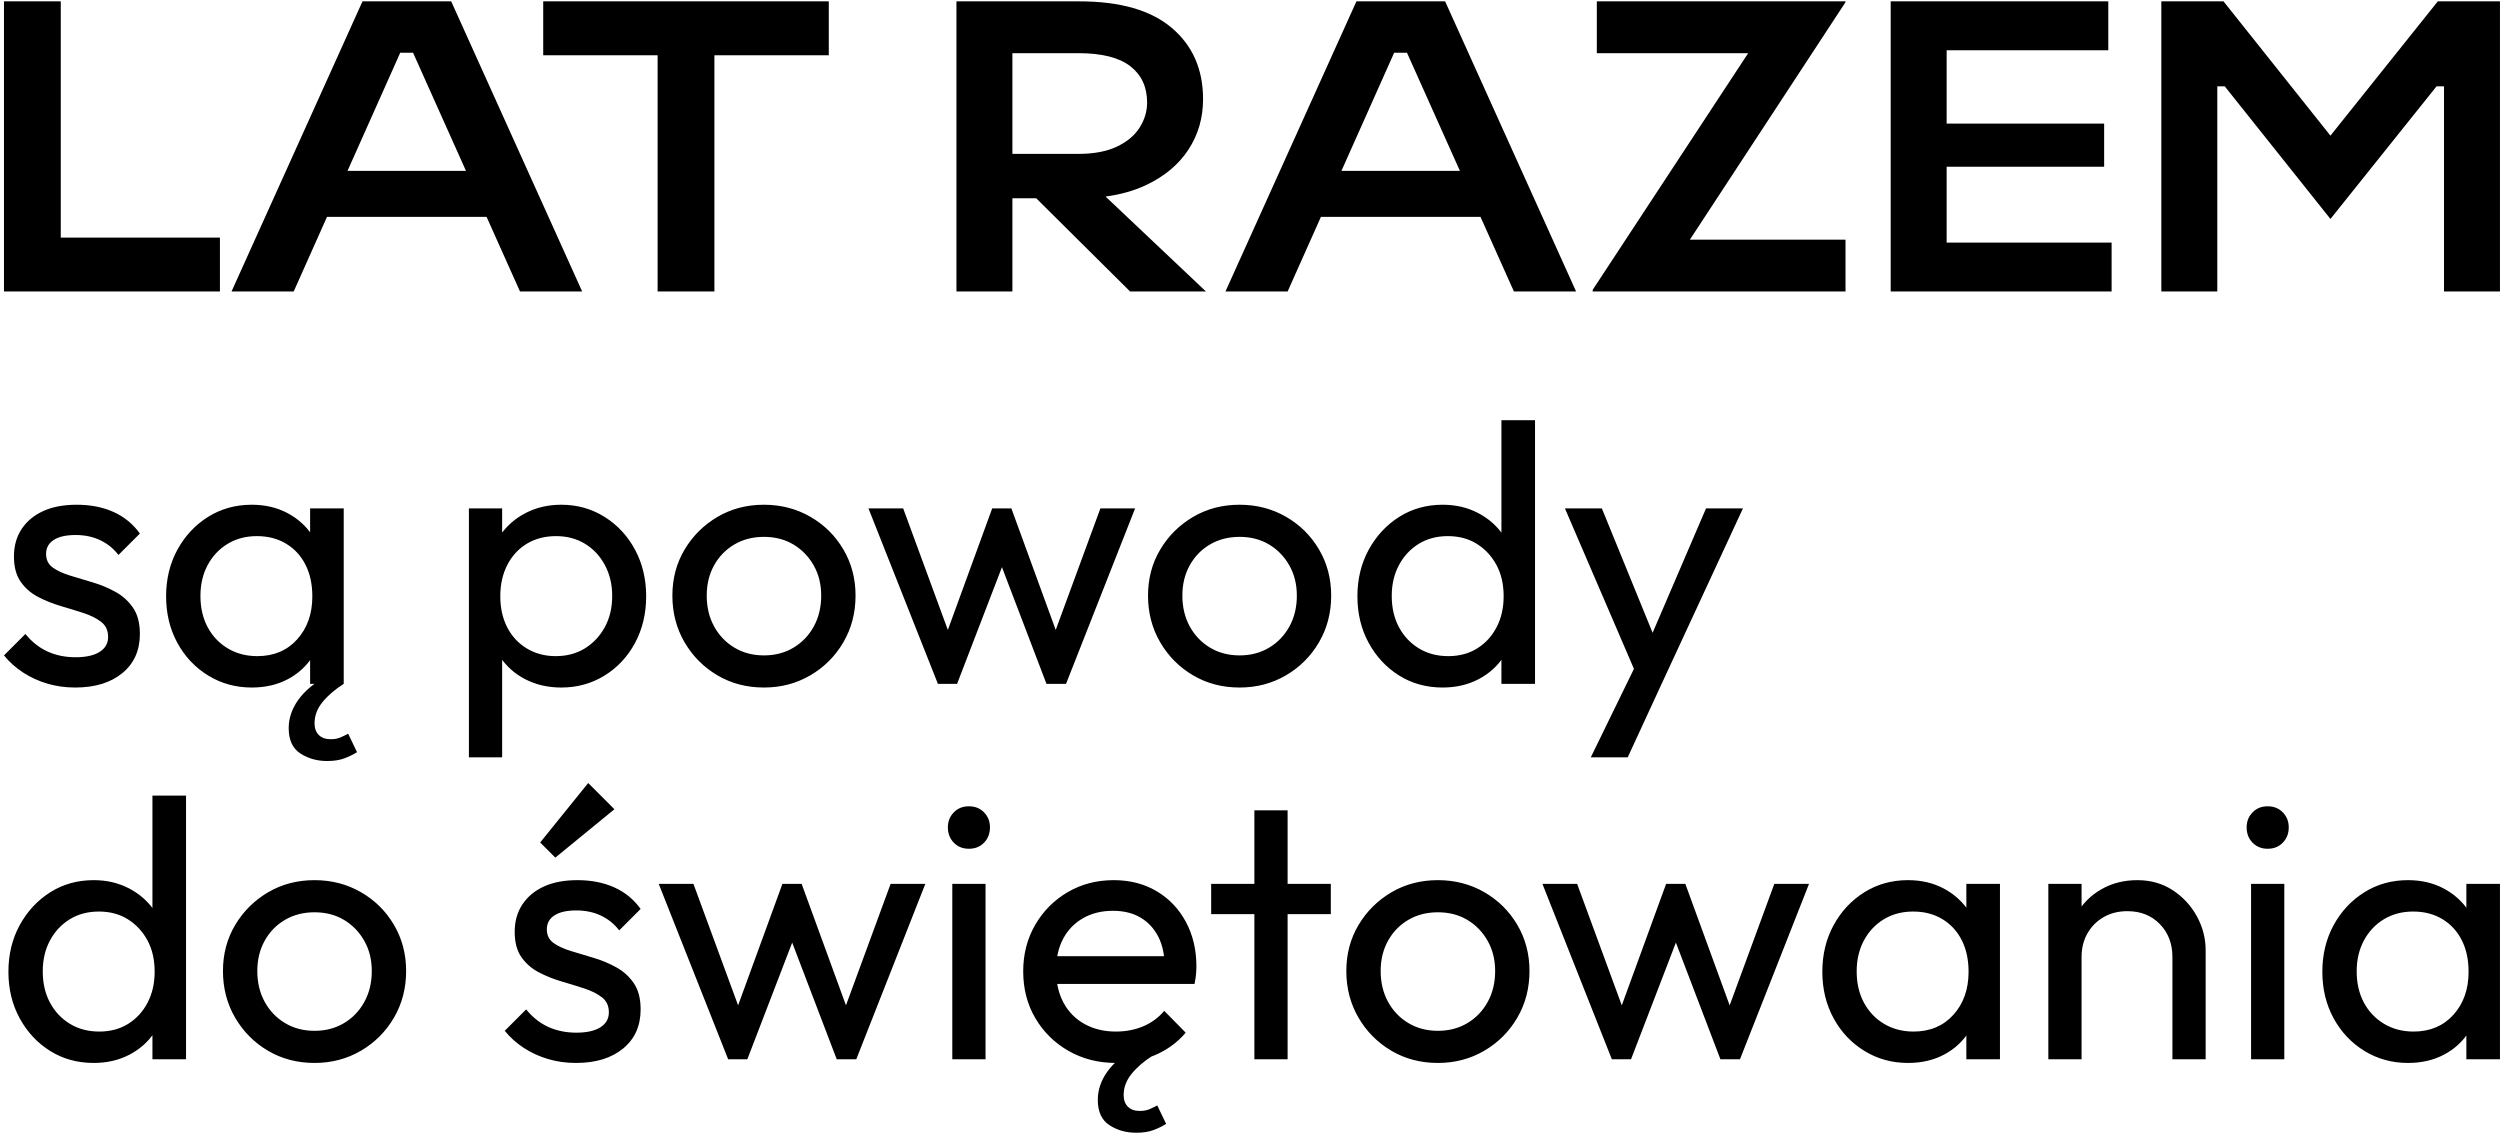 <svg width="374" height="170" viewBox="0 0 374 170" fill="none" xmlns="http://www.w3.org/2000/svg">
<path d="M9.09 0.204H0.595V43.607H32.901V35.547H9.09V0.204ZM364.694 0.204L348.635 20.294L332.637 0.204H323.336V43.607H331.707V12.915H332.823L348.635 32.757L364.508 12.915H365.624V43.607H373.995V0.204H364.694ZM291.218 24.944H314.78V18.495H291.218V7.52H315.4V0.203H282.847V43.607H315.896V36.292H291.218V24.944ZM238.885 7.954H261.527L238.265 43.36V43.607H276.089V35.857H252.803L276.089 0.327V0.204H238.885V7.954ZM200.678 25.564L208.564 7.892H210.486L218.402 25.564H200.678ZM202.921 0.204L183.328 43.607H192.628L197.608 32.447H221.484L226.484 43.607H235.784L216.191 0.204H202.921ZM151.455 7.954H161.314C164.827 7.954 167.422 8.606 169.096 9.908C170.77 11.209 171.607 13.019 171.607 15.333C171.607 16.656 171.235 17.906 170.491 19.085C169.748 20.262 168.61 21.213 167.082 21.936C165.551 22.66 163.629 23.022 161.314 23.022H151.455V7.954ZM171.422 27.702C174.19 26.401 176.31 24.634 177.777 22.402C179.244 20.169 179.978 17.648 179.978 14.837C179.978 10.373 178.418 6.818 175.297 4.172C172.175 1.528 167.577 0.204 161.5 0.204H143.085V43.607H151.455V29.656H155.013L169.065 43.607H180.412L165.392 29.402C167.631 29.103 169.643 28.539 171.422 27.702ZM81.265 8.264H98.379V43.608H106.875V8.264H123.987V0.204H81.265V8.264ZM51.988 25.564L59.873 7.892H61.795L69.711 25.564H51.988ZM54.23 0.204L34.636 43.607H43.937L48.917 32.447H72.793L77.792 43.607H87.094L67.5 0.204H54.23Z" fill="black"/>
<path d="M368.968 158.464V151.393L369.907 144.985L368.968 138.631V132.223H373.995V158.464H368.968ZM237.982 113.296L245.717 97.44L248.479 102.523L243.507 113.296H237.982ZM245.496 102.523L234.115 76.061H239.64L248.092 96.777H246.324L255.219 76.061H260.743L248.479 102.523H245.496ZM229.64 102.302H224.613V95.231L225.552 88.822L224.613 82.469V62.857H229.64V102.302ZM216.658 98.158C218.315 98.158 219.761 97.772 220.995 96.999C222.228 96.225 223.195 95.166 223.895 93.822C224.595 92.478 224.945 90.94 224.945 89.209C224.945 87.404 224.586 85.839 223.867 84.513C223.149 83.187 222.173 82.138 220.939 81.364C219.705 80.591 218.26 80.204 216.603 80.204C214.945 80.204 213.49 80.591 212.238 81.364C210.986 82.138 210.001 83.196 209.283 84.541C208.564 85.885 208.205 87.423 208.205 89.154C208.205 90.922 208.564 92.478 209.283 93.822C210.001 95.166 210.995 96.225 212.266 96.999C213.537 97.772 215 98.158 216.658 98.158ZM215.829 102.854C213.398 102.854 211.226 102.256 209.31 101.059C207.395 99.862 205.876 98.232 204.753 96.17C203.629 94.107 203.068 91.787 203.068 89.209C203.068 86.631 203.629 84.311 204.753 82.248C205.876 80.186 207.395 78.547 209.31 77.331C211.226 76.116 213.398 75.508 215.829 75.508C217.781 75.508 219.549 75.923 221.133 76.751C222.716 77.58 223.996 78.722 224.972 80.176C225.948 81.631 226.492 83.316 226.602 85.231V93.131C226.492 95.01 225.957 96.686 225 98.158C224.042 99.632 222.772 100.783 221.188 101.611C219.604 102.44 217.818 102.854 215.829 102.854ZM185.444 98.048C187.102 98.048 188.575 97.662 189.864 96.888C191.153 96.115 192.166 95.056 192.903 93.711C193.639 92.367 194.007 90.829 194.007 89.098C194.007 87.404 193.63 85.894 192.875 84.568C192.12 83.243 191.107 82.202 189.836 81.447C188.566 80.692 187.102 80.315 185.444 80.315C183.787 80.315 182.314 80.692 181.025 81.447C179.736 82.202 178.723 83.243 177.986 84.568C177.25 85.894 176.882 87.404 176.882 89.098C176.882 90.829 177.25 92.367 177.986 93.711C178.723 95.056 179.736 96.115 181.025 96.888C182.314 97.662 183.787 98.048 185.444 98.048ZM185.444 102.854C182.866 102.854 180.546 102.247 178.484 101.031C176.421 99.816 174.782 98.168 173.567 96.087C172.351 94.006 171.744 91.676 171.744 89.098C171.744 86.557 172.351 84.264 173.567 82.22C174.782 80.176 176.421 78.547 178.484 77.331C180.546 76.116 182.866 75.508 185.444 75.508C187.986 75.508 190.297 76.107 192.378 77.304C194.459 78.501 196.107 80.13 197.322 82.193C198.537 84.255 199.145 86.557 199.145 89.098C199.145 91.676 198.537 94.006 197.322 96.087C196.107 98.168 194.459 99.816 192.378 101.031C190.297 102.247 187.986 102.854 185.444 102.854ZM140.309 102.302L129.924 76.061H135.116L142.63 96.501H140.973L148.43 76.061H151.303L158.761 96.501H157.104L164.617 76.061H169.81L159.479 102.302H156.551L148.983 82.469H150.806L143.182 102.302H140.309ZM114.289 98.048C115.947 98.048 117.42 97.662 118.709 96.888C119.998 96.115 121.011 95.056 121.747 93.711C122.484 92.367 122.852 90.829 122.852 89.098C122.852 87.404 122.475 85.894 121.72 84.568C120.965 83.243 119.952 82.202 118.681 81.447C117.411 80.692 115.947 80.315 114.289 80.315C112.632 80.315 111.159 80.692 109.87 81.447C108.581 82.202 107.568 83.243 106.831 84.568C106.094 85.894 105.726 87.404 105.726 89.098C105.726 90.829 106.094 92.367 106.831 93.711C107.568 95.056 108.581 96.115 109.87 96.888C111.159 97.662 112.632 98.048 114.289 98.048ZM114.289 102.854C111.711 102.854 109.391 102.247 107.328 101.031C105.266 99.816 103.627 98.168 102.412 96.087C101.196 94.006 100.588 91.676 100.588 89.098C100.588 86.557 101.196 84.264 102.412 82.22C103.627 80.176 105.266 78.547 107.328 77.331C109.391 76.116 111.711 75.508 114.289 75.508C116.83 75.508 119.141 76.107 121.222 77.304C123.303 78.501 124.951 80.13 126.167 82.193C127.382 84.255 127.99 86.557 127.99 89.098C127.99 91.676 127.382 94.006 126.167 96.087C124.951 98.168 123.303 99.816 121.222 101.031C119.141 102.247 116.83 102.854 114.289 102.854ZM83.131 98.158C84.788 98.158 86.243 97.772 87.495 96.999C88.748 96.225 89.742 95.166 90.479 93.822C91.215 92.478 91.584 90.922 91.584 89.154C91.584 87.423 91.215 85.876 90.479 84.513C89.742 83.15 88.748 82.092 87.495 81.337C86.243 80.582 84.807 80.204 83.187 80.204C81.529 80.204 80.074 80.582 78.822 81.337C77.57 82.092 76.594 83.15 75.894 84.513C75.194 85.876 74.844 87.441 74.844 89.209C74.844 90.94 75.185 92.478 75.866 93.822C76.548 95.166 77.524 96.225 78.795 96.999C80.065 97.772 81.511 98.158 83.131 98.158ZM70.149 113.296V76.061H75.121V82.966L74.181 89.319L75.121 95.728V113.296H70.149ZM83.96 102.854C81.971 102.854 80.176 102.44 78.573 101.611C76.971 100.783 75.691 99.632 74.734 98.158C73.776 96.686 73.242 95.01 73.132 93.131V85.231C73.242 83.316 73.785 81.631 74.762 80.176C75.738 78.722 77.027 77.58 78.629 76.751C80.231 75.923 82.008 75.508 83.96 75.508C86.354 75.508 88.517 76.116 90.451 77.331C92.385 78.547 93.904 80.186 95.009 82.248C96.114 84.311 96.666 86.631 96.666 89.209C96.666 91.787 96.114 94.107 95.009 96.17C93.904 98.232 92.385 99.862 90.451 101.059C88.517 102.256 86.354 102.854 83.96 102.854ZM48.935 113.848C47.425 113.848 46.09 113.471 44.929 112.715C43.769 111.961 43.189 110.699 43.189 108.931C43.189 107.458 43.659 106.059 44.598 104.733C45.537 103.407 46.909 102.247 48.714 101.252L51.421 102.302C50.095 103.149 49.036 104.06 48.244 105.037C47.452 106.013 47.056 107.071 47.056 108.213C47.056 108.95 47.268 109.53 47.692 109.953C48.115 110.377 48.714 110.589 49.487 110.589C50.04 110.589 50.527 110.497 50.951 110.313C51.375 110.128 51.752 109.944 52.084 109.76L53.409 112.522C52.894 112.854 52.277 113.157 51.559 113.434C50.841 113.71 49.966 113.848 48.935 113.848ZM46.393 102.302V95.231L47.333 88.822L46.393 82.469V76.061H51.421V102.302H46.393ZM38.493 98.158C40.961 98.158 42.95 97.321 44.46 95.645C45.97 93.969 46.725 91.824 46.725 89.209C46.725 87.404 46.384 85.83 45.703 84.486C45.021 83.141 44.055 82.092 42.802 81.337C41.55 80.582 40.095 80.204 38.438 80.204C36.781 80.204 35.317 80.591 34.046 81.364C32.775 82.138 31.781 83.196 31.063 84.541C30.345 85.885 29.986 87.423 29.986 89.154C29.986 90.922 30.345 92.478 31.063 93.822C31.781 95.166 32.785 96.225 34.074 96.999C35.363 97.772 36.836 98.158 38.493 98.158ZM37.665 102.854C35.271 102.854 33.098 102.256 31.146 101.059C29.194 99.862 27.656 98.232 26.533 96.17C25.41 94.107 24.848 91.787 24.848 89.209C24.848 86.631 25.41 84.311 26.533 82.248C27.656 80.186 29.185 78.547 31.118 77.331C33.052 76.116 35.234 75.508 37.665 75.508C39.653 75.508 41.431 75.923 42.996 76.751C44.561 77.58 45.823 78.722 46.78 80.176C47.738 81.631 48.272 83.316 48.382 85.231V93.131C48.272 95.01 47.747 96.686 46.808 98.158C45.868 99.632 44.616 100.783 43.051 101.611C41.486 102.44 39.69 102.854 37.665 102.854ZM11.258 102.854C9.785 102.854 8.394 102.661 7.087 102.274C5.779 101.888 4.573 101.335 3.468 100.617C2.363 99.899 1.406 99.043 0.595 98.048L3.8 94.844C4.757 96.023 5.862 96.897 7.114 97.468C8.367 98.039 9.766 98.324 11.313 98.324C12.86 98.324 14.057 98.057 14.904 97.523C15.751 96.989 16.174 96.243 16.174 95.286C16.174 94.328 15.834 93.582 15.152 93.048C14.471 92.514 13.597 92.072 12.528 91.723C11.46 91.373 10.328 91.023 9.131 90.673C7.934 90.323 6.801 89.872 5.733 89.319C4.665 88.767 3.79 88.012 3.109 87.054C2.428 86.097 2.087 84.826 2.087 83.243C2.087 81.659 2.474 80.287 3.247 79.127C4.021 77.967 5.098 77.074 6.479 76.447C7.86 75.821 9.527 75.508 11.479 75.508C13.541 75.508 15.373 75.867 16.975 76.585C18.578 77.304 19.894 78.381 20.926 79.817L17.721 83.021C16.985 82.064 16.073 81.327 14.987 80.812C13.9 80.296 12.676 80.038 11.313 80.038C9.877 80.038 8.781 80.287 8.026 80.784C7.271 81.281 6.893 81.972 6.893 82.856C6.893 83.74 7.225 84.421 7.888 84.9C8.551 85.379 9.425 85.784 10.512 86.115C11.598 86.447 12.731 86.787 13.909 87.137C15.088 87.487 16.211 87.957 17.279 88.546C18.347 89.135 19.222 89.927 19.904 90.922C20.585 91.916 20.926 93.223 20.926 94.844C20.926 97.311 20.051 99.263 18.301 100.7C16.552 102.136 14.204 102.854 11.258 102.854ZM361.068 154.321C363.535 154.321 365.524 153.483 367.034 151.807C368.544 150.131 369.299 147.986 369.299 145.371C369.299 143.566 368.959 141.992 368.277 140.648C367.596 139.303 366.629 138.254 365.377 137.499C364.125 136.744 362.67 136.366 361.012 136.366C359.355 136.366 357.891 136.753 356.62 137.526C355.35 138.3 354.355 139.359 353.637 140.703C352.919 142.047 352.56 143.585 352.56 145.316C352.56 147.084 352.919 148.64 353.637 149.984C354.355 151.328 355.359 152.387 356.648 153.161C357.937 153.934 359.41 154.321 361.068 154.321ZM360.239 159.017C357.845 159.017 355.672 158.418 353.72 157.221C351.768 156.024 350.23 154.394 349.107 152.332C347.984 150.269 347.422 147.949 347.422 145.371C347.422 142.793 347.984 140.473 349.107 138.41C350.23 136.348 351.759 134.709 353.693 133.493C355.626 132.278 357.808 131.67 360.239 131.67C362.228 131.67 364.005 132.085 365.57 132.913C367.135 133.742 368.397 134.884 369.354 136.339C370.312 137.793 370.846 139.479 370.956 141.394V149.293C370.846 151.172 370.321 152.848 369.382 154.321C368.443 155.794 367.191 156.945 365.625 157.774C364.06 158.602 362.265 159.017 360.239 159.017ZM339.246 126.975C338.325 126.975 337.57 126.671 336.981 126.063C336.392 125.455 336.097 124.691 336.097 123.77C336.097 122.886 336.392 122.141 336.981 121.533C337.57 120.925 338.325 120.622 339.246 120.622C340.167 120.622 340.922 120.925 341.511 121.533C342.1 122.141 342.395 122.886 342.395 123.77C342.395 124.691 342.1 125.455 341.511 126.063C340.922 126.671 340.167 126.975 339.246 126.975ZM336.76 158.464V132.223H341.732V158.464H336.76ZM306.431 158.464V132.223H311.403V158.464H306.431ZM324.993 158.464V143.161C324.993 141.173 324.367 139.534 323.114 138.245C321.862 136.955 320.242 136.311 318.253 136.311C316.927 136.311 315.749 136.606 314.717 137.195C313.686 137.784 312.876 138.594 312.287 139.626C311.697 140.657 311.403 141.836 311.403 143.161L309.358 142.001C309.358 140.012 309.8 138.245 310.684 136.698C311.568 135.151 312.802 133.926 314.386 133.024C315.969 132.121 317.756 131.67 319.745 131.67C321.733 131.67 323.492 132.168 325.02 133.162C326.549 134.156 327.755 135.455 328.639 137.057C329.523 138.659 329.965 140.362 329.965 142.167V158.464H324.993ZM294.166 158.464V151.393L295.106 144.985L294.166 138.631V132.223H299.194V158.464H294.166ZM286.266 154.321C288.734 154.321 290.723 153.483 292.233 151.807C293.743 150.131 294.498 147.986 294.498 145.371C294.498 143.566 294.157 141.992 293.476 140.648C292.794 139.303 291.828 138.254 290.575 137.499C289.323 136.744 287.868 136.366 286.211 136.366C284.554 136.366 283.09 136.753 281.819 137.526C280.549 138.3 279.554 139.359 278.836 140.703C278.118 142.047 277.759 143.585 277.759 145.316C277.759 147.084 278.118 148.64 278.836 149.984C279.554 151.328 280.558 152.387 281.847 153.161C283.136 153.934 284.609 154.321 286.266 154.321ZM285.437 159.017C283.044 159.017 280.871 158.418 278.919 157.221C276.967 156.024 275.429 154.394 274.306 152.332C273.182 150.269 272.621 147.949 272.621 145.371C272.621 142.793 273.182 140.473 274.306 138.41C275.429 136.348 276.958 134.709 278.891 133.493C280.825 132.278 283.007 131.67 285.437 131.67C287.426 131.67 289.204 132.085 290.769 132.913C292.334 133.742 293.595 134.884 294.553 136.339C295.511 137.793 296.045 139.479 296.155 141.394V149.293C296.045 151.172 295.52 152.848 294.581 154.321C293.641 155.794 292.389 156.945 290.824 157.774C289.259 158.602 287.463 159.017 285.437 159.017ZM241.131 158.464L230.745 132.223H235.938L243.451 152.664H241.794L249.252 132.223H252.125L259.583 152.664H257.926L265.439 132.223H270.632L260.301 158.464H257.373L249.805 138.631H251.628L244.004 158.464H241.131ZM215.111 154.21C216.768 154.21 218.242 153.824 219.53 153.05C220.82 152.277 221.832 151.218 222.569 149.873C223.306 148.529 223.674 146.992 223.674 145.261C223.674 143.566 223.296 142.056 222.541 140.731C221.786 139.405 220.773 138.364 219.503 137.609C218.232 136.854 216.768 136.477 215.111 136.477C213.454 136.477 211.98 136.854 210.691 137.609C209.402 138.364 208.389 139.405 207.653 140.731C206.916 142.056 206.548 143.566 206.548 145.261C206.548 146.992 206.916 148.529 207.653 149.873C208.389 151.218 209.402 152.277 210.691 153.05C211.98 153.824 213.454 154.21 215.111 154.21ZM215.111 159.017C212.533 159.017 210.212 158.409 208.15 157.194C206.087 155.978 204.449 154.33 203.233 152.249C202.018 150.168 201.41 147.839 201.41 145.261C201.41 142.719 202.018 140.427 203.233 138.383C204.449 136.339 206.087 134.709 208.15 133.493C210.212 132.278 212.533 131.67 215.111 131.67C217.652 131.67 219.963 132.269 222.044 133.466C224.125 134.663 225.773 136.293 226.988 138.355C228.204 140.418 228.812 142.719 228.812 145.261C228.812 147.839 228.204 150.168 226.988 152.249C225.773 154.33 224.125 155.978 222.044 157.194C219.963 158.409 217.652 159.017 215.111 159.017ZM181.191 136.753V132.223H199.09V136.753H181.191ZM187.654 158.464V121.229H192.626V158.464H187.654ZM169.976 169.458C168.466 169.458 167.131 169.08 165.971 168.325C164.81 167.57 164.23 166.309 164.23 164.541C164.23 163.068 164.7 161.668 165.639 160.342C166.578 159.017 167.95 157.856 169.755 156.862L172.462 157.912C171.136 158.759 170.077 159.67 169.286 160.646C168.494 161.622 168.098 162.681 168.098 163.823C168.098 164.559 168.309 165.139 168.733 165.563C169.157 165.987 169.755 166.198 170.529 166.198C171.081 166.198 171.569 166.106 171.992 165.922C172.416 165.738 172.793 165.554 173.125 165.37L174.451 168.132C173.935 168.464 173.318 168.768 172.6 169.044C171.882 169.32 171.007 169.458 169.976 169.458ZM166.938 159.017C164.323 159.017 161.965 158.418 159.866 157.221C157.767 156.024 156.11 154.394 154.894 152.332C153.679 150.269 153.071 147.931 153.071 145.316C153.071 142.738 153.669 140.418 154.867 138.355C156.063 136.293 157.684 134.663 159.728 133.466C161.772 132.269 164.065 131.67 166.606 131.67C169.037 131.67 171.182 132.223 173.042 133.328C174.902 134.433 176.357 135.961 177.407 137.913C178.456 139.865 178.981 142.075 178.981 144.543C178.981 144.911 178.962 145.307 178.926 145.73C178.889 146.154 178.815 146.642 178.705 147.194H156.551V143.051H176.053L174.23 144.653C174.23 142.885 173.917 141.384 173.291 140.151C172.664 138.917 171.781 137.959 170.639 137.278C169.497 136.597 168.116 136.256 166.496 136.256C164.801 136.256 163.31 136.624 162.021 137.361C160.732 138.097 159.737 139.128 159.037 140.454C158.338 141.78 157.988 143.346 157.988 145.15C157.988 146.992 158.356 148.603 159.093 149.984C159.829 151.365 160.879 152.433 162.242 153.188C163.604 153.943 165.17 154.321 166.938 154.321C168.411 154.321 169.764 154.063 170.998 153.547C172.232 153.032 173.291 152.258 174.174 151.227L177.379 154.487C176.127 155.96 174.589 157.083 172.766 157.856C170.943 158.63 169 159.017 166.938 159.017ZM144.95 126.975C144.029 126.975 143.274 126.671 142.685 126.063C142.096 125.455 141.801 124.691 141.801 123.77C141.801 122.886 142.096 122.141 142.685 121.533C143.274 120.925 144.029 120.622 144.95 120.622C145.871 120.622 146.626 120.925 147.215 121.533C147.804 122.141 148.099 122.886 148.099 123.77C148.099 124.691 147.804 125.455 147.215 126.063C146.626 126.671 145.871 126.975 144.95 126.975ZM142.464 158.464V132.223H147.436V158.464H142.464ZM108.931 158.464L98.544 132.223H103.737L111.251 152.664H109.594L117.051 132.223H119.924L127.382 152.664H125.725L133.238 132.223H138.431L128.1 158.464H125.172L117.604 138.631H119.427L111.803 158.464H108.931ZM83.076 128.3L80.811 126.035L87.993 117.141L91.915 121.064L83.076 128.3ZM86.17 159.017C84.697 159.017 83.306 158.823 81.999 158.437C80.691 158.05 79.485 157.498 78.38 156.779C77.275 156.061 76.318 155.205 75.507 154.21L78.711 151.006C79.669 152.185 80.774 153.059 82.026 153.63C83.278 154.201 84.678 154.487 86.225 154.487C87.772 154.487 88.969 154.22 89.816 153.685C90.663 153.151 91.086 152.406 91.086 151.448C91.086 150.491 90.746 149.745 90.065 149.211C89.383 148.677 88.508 148.235 87.44 147.885C86.372 147.535 85.24 147.185 84.043 146.835C82.846 146.485 81.713 146.034 80.645 145.482C79.577 144.929 78.702 144.174 78.021 143.217C77.34 142.259 76.999 140.989 76.999 139.405C76.999 137.821 77.386 136.449 78.159 135.289C78.933 134.129 80.01 133.236 81.391 132.61C82.772 131.983 84.439 131.67 86.391 131.67C88.453 131.67 90.285 132.03 91.887 132.748C93.49 133.466 94.806 134.543 95.838 135.979L92.633 139.184C91.897 138.226 90.985 137.489 89.899 136.974C88.812 136.458 87.588 136.201 86.225 136.201C84.788 136.201 83.693 136.449 82.938 136.946C82.183 137.444 81.805 138.134 81.805 139.018C81.805 139.902 82.137 140.583 82.8 141.062C83.463 141.541 84.337 141.946 85.424 142.277C86.51 142.609 87.643 142.95 88.821 143.3C90 143.649 91.123 144.119 92.191 144.708C93.259 145.297 94.134 146.089 94.815 147.084C95.497 148.078 95.838 149.386 95.838 151.006C95.838 153.474 94.963 155.426 93.213 156.862C91.464 158.298 89.116 159.017 86.17 159.017ZM47.056 154.21C48.714 154.21 50.187 153.824 51.476 153.05C52.765 152.277 53.778 151.218 54.514 149.873C55.251 148.529 55.619 146.992 55.619 145.261C55.619 143.566 55.242 142.056 54.487 140.731C53.732 139.405 52.719 138.364 51.448 137.609C50.178 136.854 48.714 136.477 47.056 136.477C45.399 136.477 43.926 136.854 42.637 137.609C41.348 138.364 40.335 139.405 39.598 140.731C38.862 142.056 38.493 143.566 38.493 145.261C38.493 146.992 38.862 148.529 39.598 149.873C40.335 151.218 41.348 152.277 42.637 153.05C43.926 153.824 45.399 154.21 47.056 154.21ZM47.056 159.017C44.478 159.017 42.158 158.409 40.095 157.194C38.033 155.978 36.394 154.33 35.179 152.249C33.963 150.168 33.355 147.839 33.355 145.261C33.355 142.719 33.963 140.427 35.179 138.383C36.394 136.339 38.033 134.709 40.095 133.493C42.158 132.278 44.478 131.67 47.056 131.67C49.597 131.67 51.909 132.269 53.989 133.466C56.07 134.663 57.719 136.293 58.934 138.355C60.149 140.418 60.757 142.719 60.757 145.261C60.757 147.839 60.149 150.168 58.934 152.249C57.719 154.33 56.07 155.978 53.989 157.194C51.909 158.409 49.597 159.017 47.056 159.017ZM27.831 158.464H22.804V151.393L23.743 144.985L22.804 138.631V119.019H27.831V158.464ZM14.849 154.321C16.506 154.321 17.951 153.934 19.185 153.161C20.419 152.387 21.386 151.328 22.086 149.984C22.785 148.64 23.135 147.102 23.135 145.371C23.135 143.566 22.776 142.001 22.058 140.675C21.34 139.35 20.364 138.3 19.13 137.526C17.896 136.753 16.451 136.366 14.793 136.366C13.136 136.366 11.681 136.753 10.429 137.526C9.177 138.3 8.192 139.359 7.473 140.703C6.755 142.047 6.396 143.585 6.396 145.316C6.396 147.084 6.755 148.64 7.473 149.984C8.192 151.328 9.186 152.387 10.457 153.161C11.727 153.934 13.191 154.321 14.849 154.321ZM14.02 159.017C11.589 159.017 9.416 158.418 7.501 157.221C5.586 156.024 4.067 154.394 2.943 152.332C1.82 150.269 1.258 147.949 1.258 145.371C1.258 142.793 1.82 140.473 2.943 138.41C4.067 136.348 5.586 134.709 7.501 133.493C9.416 132.278 11.589 131.67 14.02 131.67C15.972 131.67 17.74 132.085 19.323 132.913C20.907 133.742 22.187 134.884 23.163 136.339C24.139 137.793 24.682 139.479 24.793 141.394V149.293C24.682 151.172 24.148 152.848 23.191 154.321C22.233 155.794 20.962 156.945 19.379 157.774C17.795 158.602 16.009 159.017 14.02 159.017Z" fill="black"/>
</svg>
